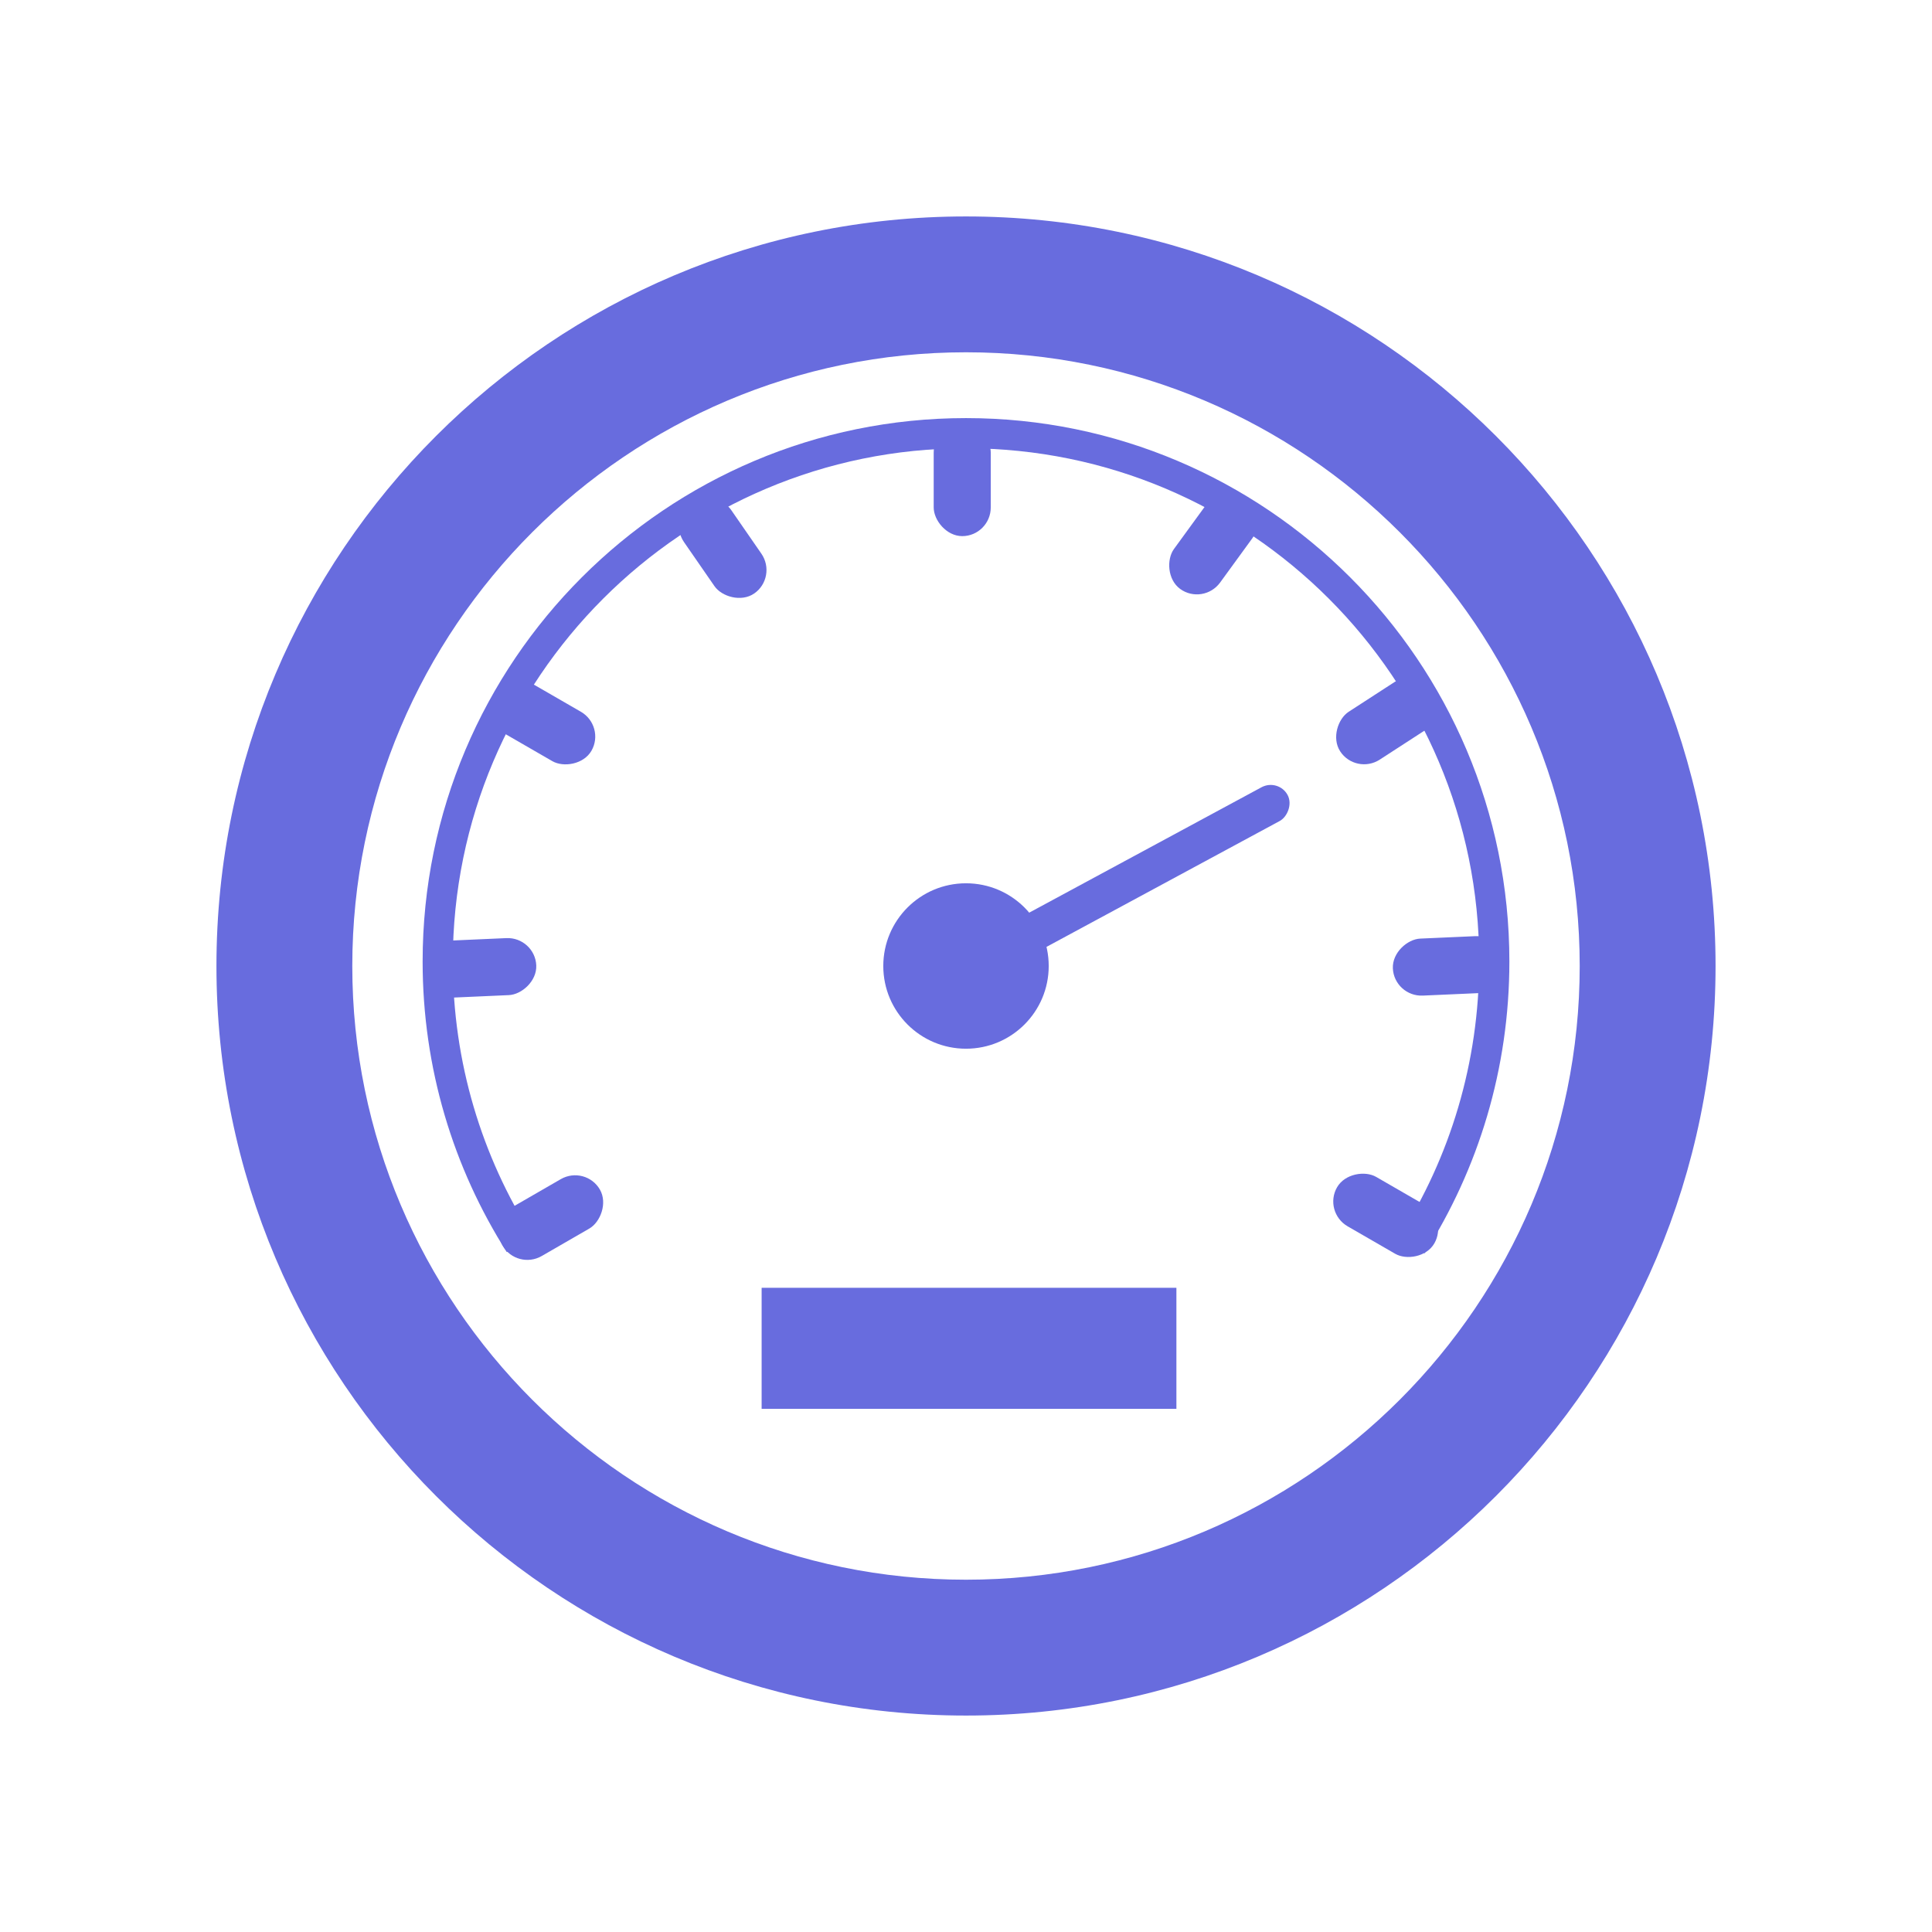 <?xml version="1.0" encoding="UTF-8"?><svg id="Layer_2" xmlns="http://www.w3.org/2000/svg" viewBox="0 0 64 64"><path d="m32,11.67c11.21,0,20.33,9.12,20.33,20.33s-9.12,20.33-20.33,20.33-20.33-9.12-20.33-20.33,9.12-20.33,20.33-20.33m0-4.5c-13.71,0-24.83,11.12-24.83,24.83s11.12,24.83,24.83,24.83,24.83-11.12,24.83-24.83S45.71,7.17,32,7.17h0Z" fill="#686cde"/><path d="m17.21,41.21c-1.72-2.71-2.71-5.92-2.71-9.36,0-9.66,7.84-17.5,17.5-17.5s17.5,7.84,17.5,17.5c0,3.46-1,6.68-2.73,9.4" fill="none" stroke="#686cde" stroke-miterlimit="10"/><rect x="25.23" y="42.66" width="13.74" height="4.01" fill="#686cde"/><circle cx="32" cy="32" r="2.74" fill="#686cde"/><rect x="30.93" y="14.04" width="1.89" height="3.72" rx=".95" ry=".95" fill="#686cde"/><rect x="39.25" y="16.15" width="1.89" height="3.72" rx=".95" ry=".95" transform="translate(18.29 -20.21) rotate(36.05)" fill="#686cde"/><rect x="45.01" y="22.01" width="1.89" height="3.72" rx=".95" ry=".95" transform="translate(40.99 -27.67) rotate(57.05)" fill="#686cde"/><rect x="47.05" y="30.14" width="1.89" height="3.72" rx=".95" ry=".95" transform="translate(77.84 -17.37) rotate(87.46)" fill="#686cde"/><rect x="14.96" y="30.21" width="1.89" height="3.72" rx=".95" ry=".95" transform="translate(47.24 14.75) rotate(87.46)" fill="#686cde"/><rect x="17.31" y="38.47" width="1.89" height="3.72" rx=".95" ry=".95" transform="translate(44.06 4.36) rotate(60)" fill="#686cde"/><rect x="44.96" y="38.41" width="1.89" height="3.72" rx=".95" ry=".95" transform="translate(103.73 20.64) rotate(120)" fill="#686cde"/><rect x="23" y="16.32" width="1.89" height="3.67" rx=".95" ry=".95" transform="translate(-6.08 16.84) rotate(-34.67)" fill="#686cde"/><rect x="17.05" y="22.12" width="1.89" height="3.67" rx=".95" ry=".95" transform="translate(-11.74 27.56) rotate(-60)" fill="#686cde"/><rect x="37.41" y="23.59" width="1.27" height="10.46" rx=".64" ry=".64" transform="translate(45.34 -18.35) rotate(61.64)" fill="#686cde"/></svg>